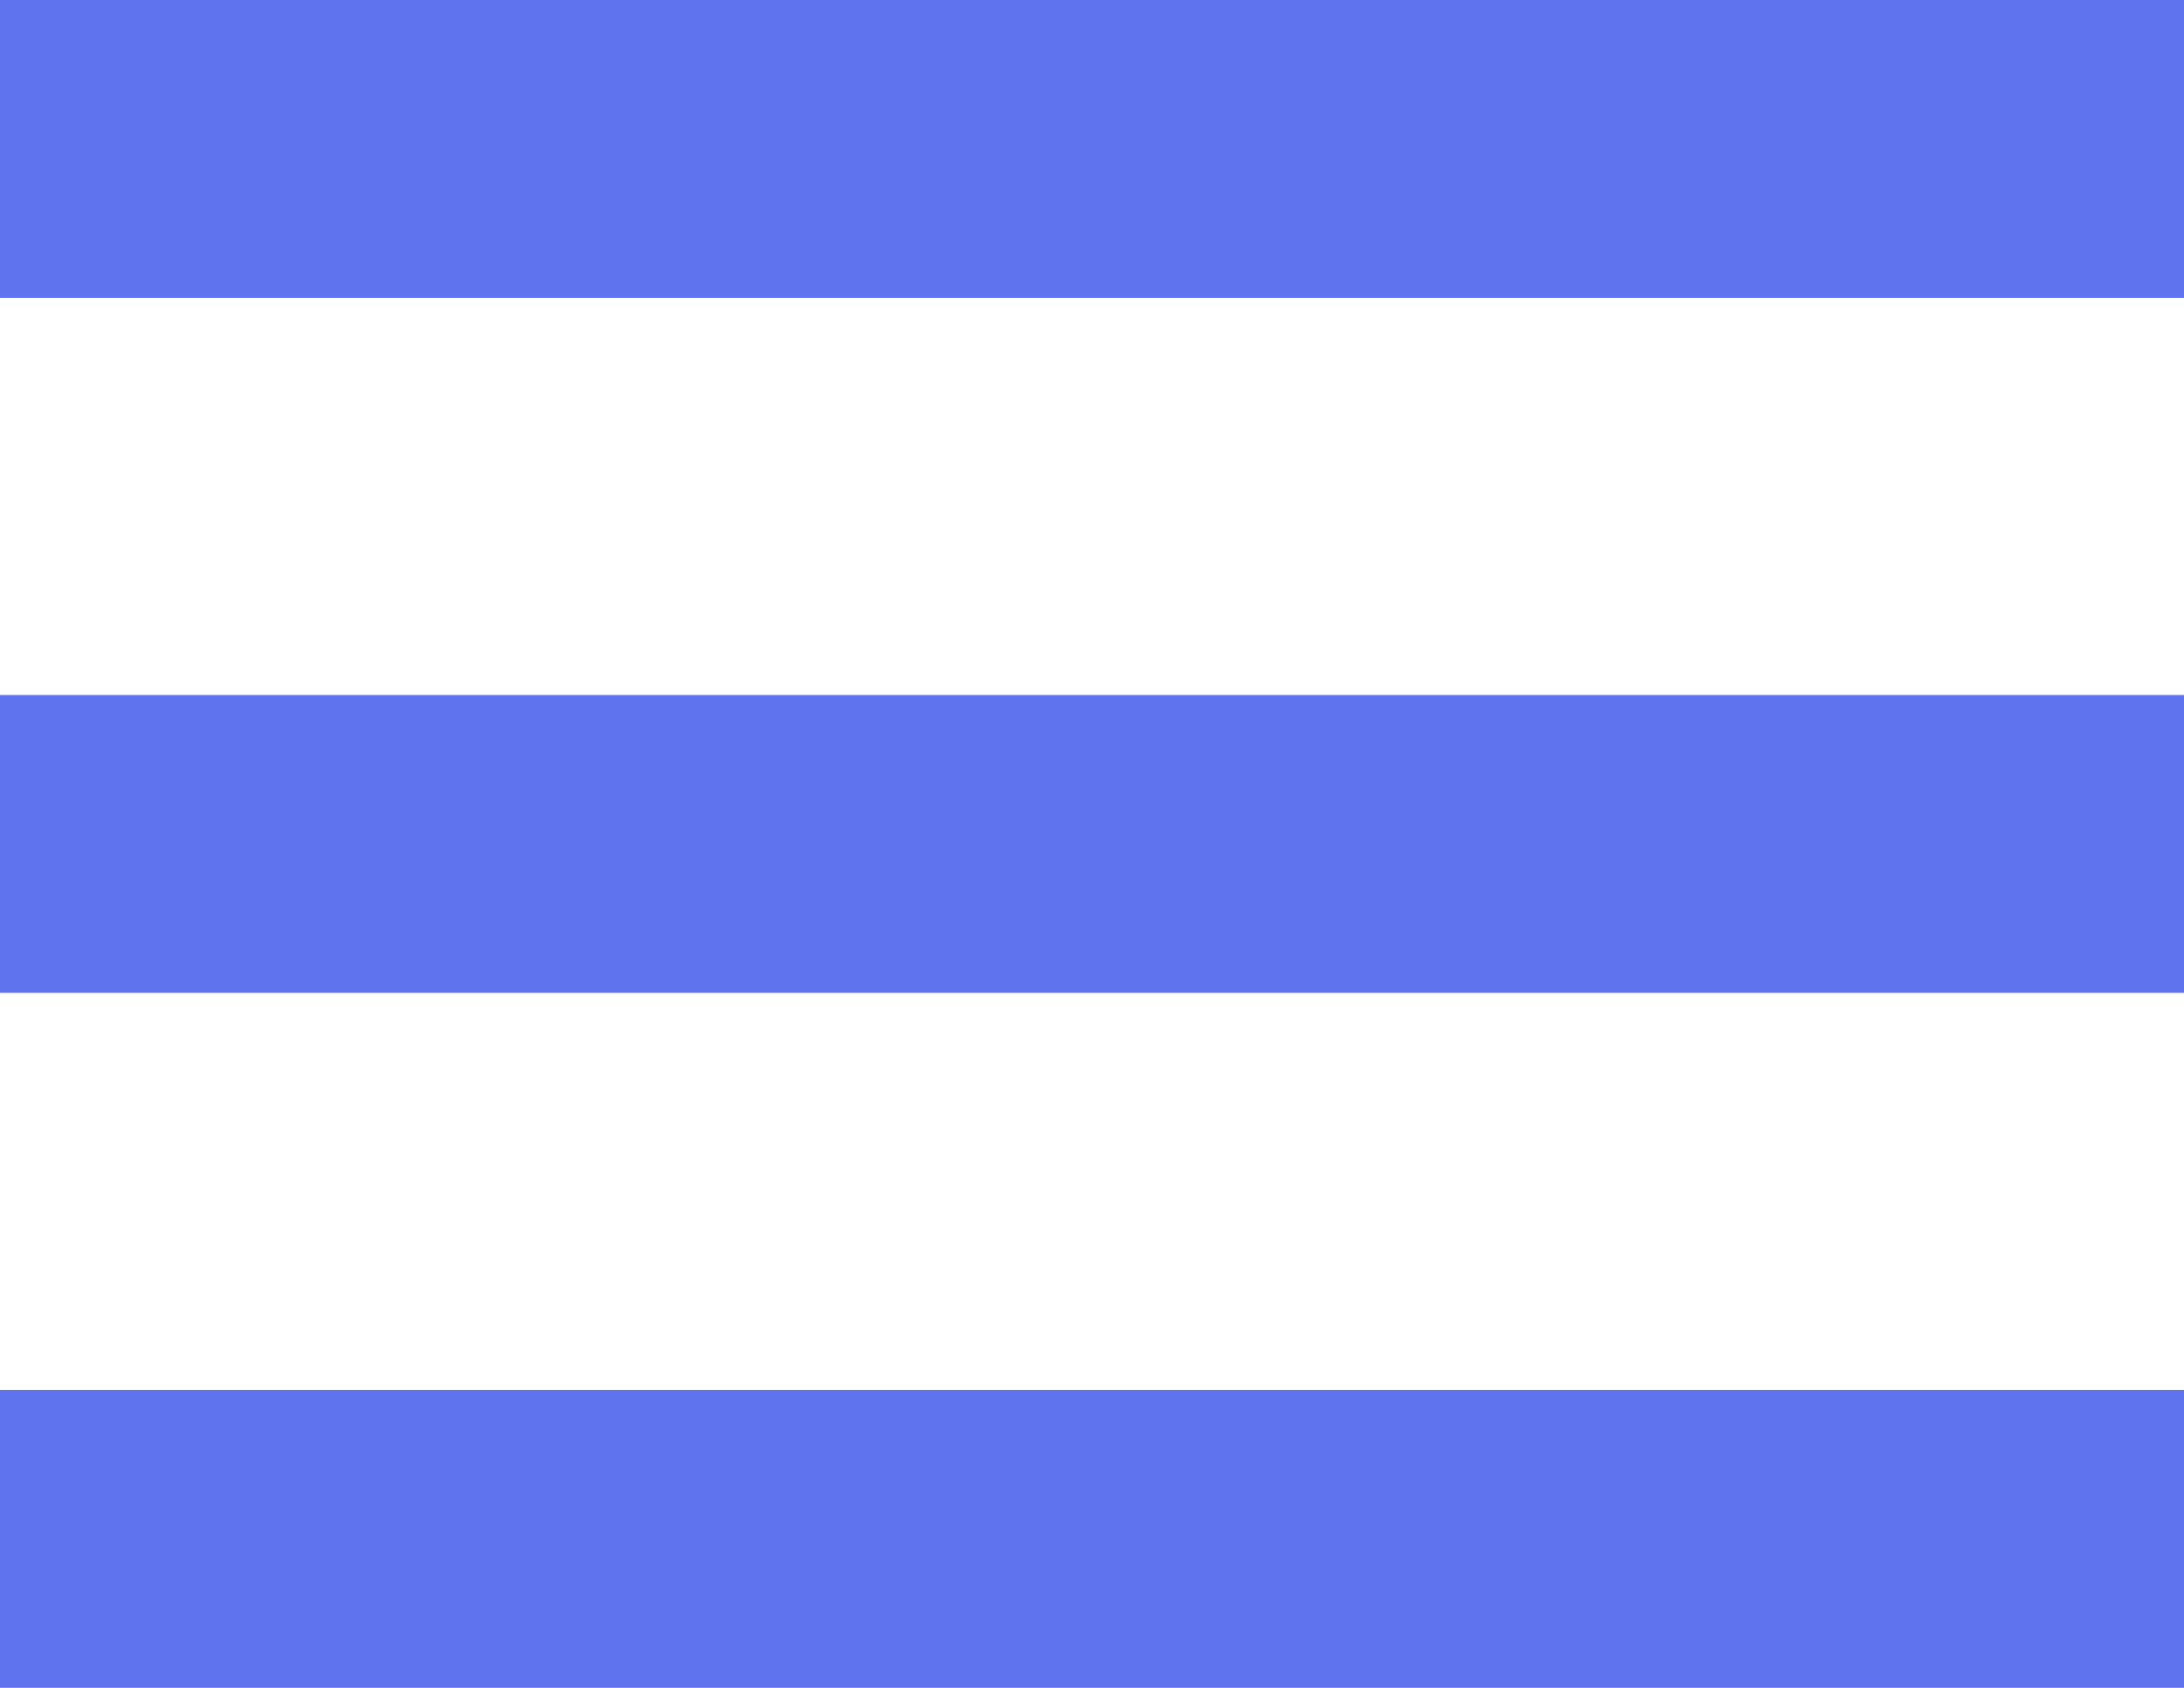 <svg width="22" height="17" viewBox="0 0 22 17" fill="none" xmlns="http://www.w3.org/2000/svg">
<rect width="22" height="3" fill="#6073EF"/>
<rect y="7" width="22" height="3" fill="#6073EF"/>
<rect y="14" width="22" height="3" fill="#6073EF"/>
</svg>
